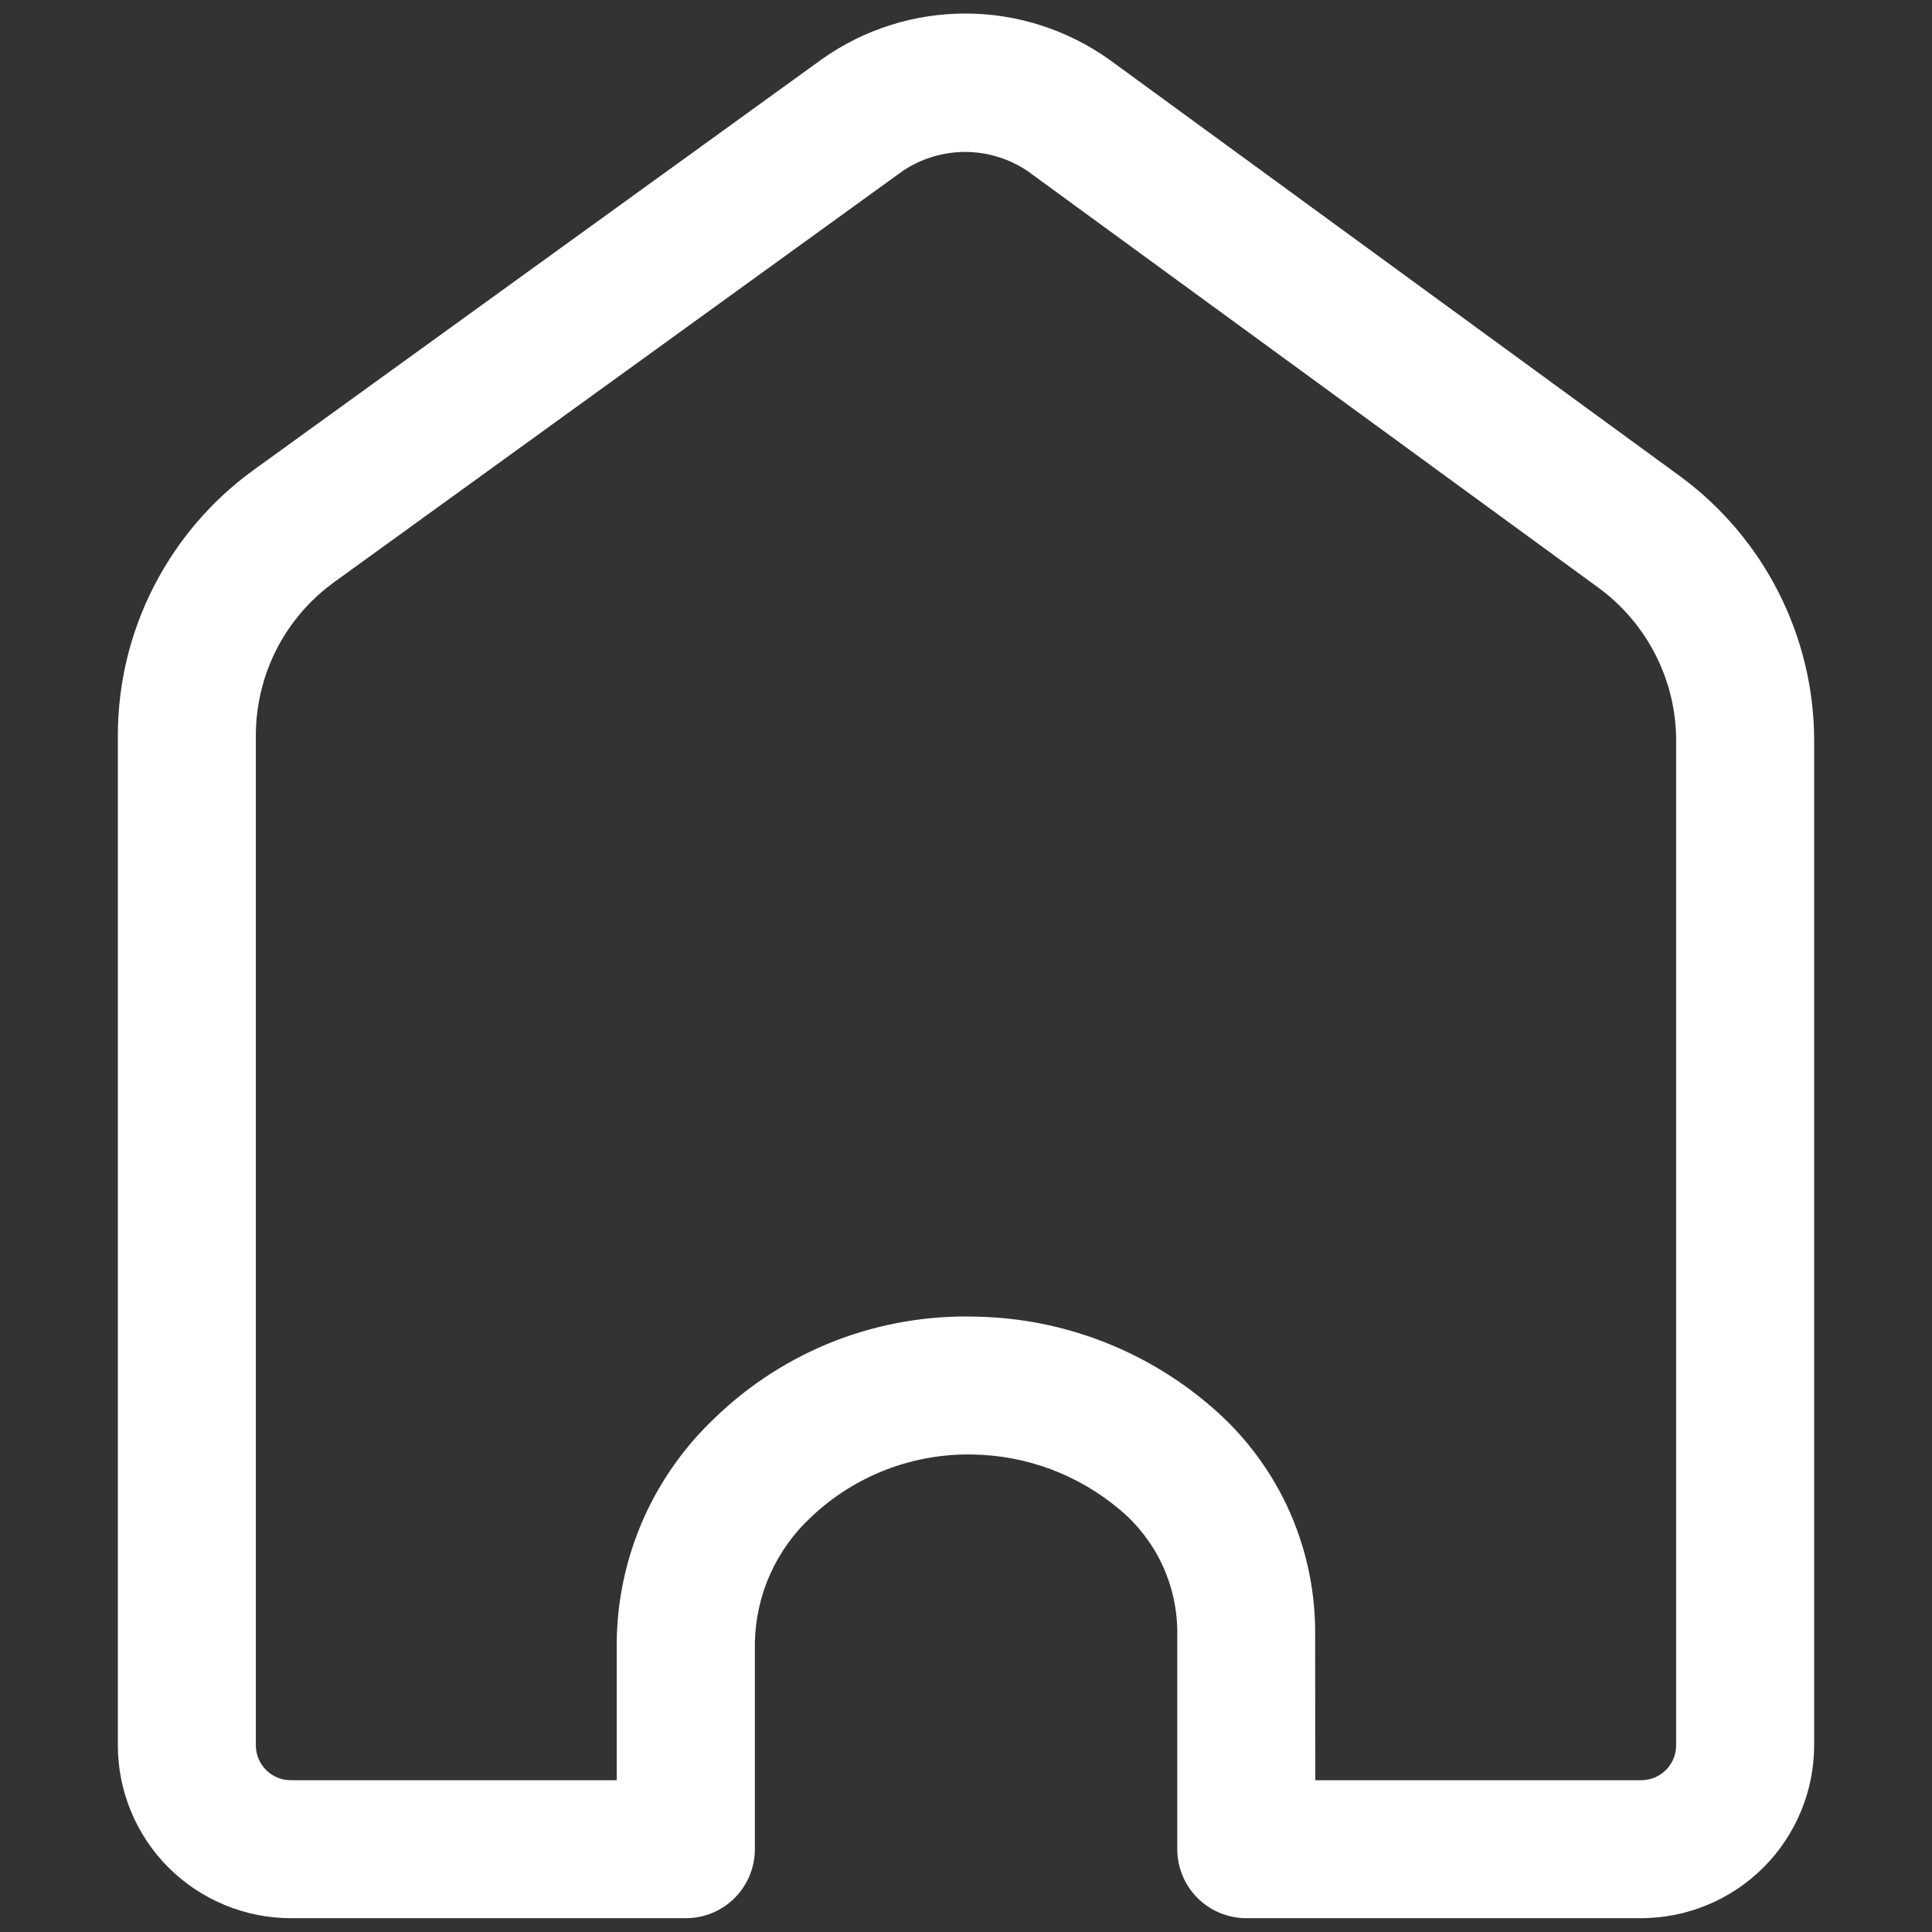 <svg width="14" height="14" viewBox="0 0 14 14" fill="none" xmlns="http://www.w3.org/2000/svg">
<rect x="0" y="0" width="14" height="14" fill="#333333" stroke="none"/>
<g clip-path="url(#clip0_2299_3463)">
<path d="M11.893 13.9H9.031C8.899 13.9 8.771 13.847 8.678 13.754C8.584 13.66 8.531 13.533 8.531 13.4V11.811C8.528 11.643 8.489 11.478 8.416 11.326C8.343 11.175 8.238 11.041 8.109 10.935C7.812 10.686 7.44 10.547 7.053 10.54C6.618 10.53 6.196 10.692 5.88 10.991C5.754 11.107 5.653 11.248 5.582 11.404C5.512 11.56 5.474 11.729 5.47 11.901V13.4C5.47 13.533 5.417 13.66 5.323 13.754C5.23 13.847 5.103 13.9 4.97 13.9H2.106C1.774 13.899 1.456 13.767 1.221 13.533C0.986 13.298 0.854 12.979 0.854 12.647V5.33C0.854 4.954 0.943 4.585 1.114 4.251C1.285 3.917 1.532 3.627 1.836 3.407L5.96 0.426C6.265 0.211 6.628 0.097 7.001 0.098C7.374 0.099 7.737 0.217 8.04 0.433L12.173 3.45C12.474 3.671 12.719 3.959 12.888 4.292C13.057 4.625 13.146 4.993 13.146 5.366V12.646C13.146 12.978 13.014 13.297 12.779 13.532C12.544 13.767 12.226 13.899 11.893 13.9ZM9.531 12.9H11.893C11.961 12.9 12.025 12.873 12.072 12.826C12.12 12.778 12.146 12.714 12.146 12.647V5.367C12.146 5.151 12.095 4.938 11.997 4.746C11.899 4.553 11.757 4.386 11.583 4.259L7.447 1.24C7.314 1.15 7.157 1.102 6.996 1.101C6.835 1.101 6.678 1.148 6.544 1.237L2.422 4.218C2.246 4.345 2.103 4.512 2.004 4.705C1.905 4.899 1.854 5.113 1.854 5.33V12.647C1.854 12.714 1.88 12.778 1.928 12.826C1.975 12.873 2.039 12.9 2.106 12.9H4.469V11.9C4.472 11.595 4.537 11.293 4.659 11.014C4.782 10.734 4.96 10.482 5.182 10.273C5.433 10.03 5.731 9.84 6.057 9.714C6.383 9.589 6.731 9.53 7.08 9.541C7.698 9.554 8.292 9.78 8.763 10.181C9.001 10.381 9.193 10.63 9.326 10.912C9.458 11.194 9.528 11.501 9.53 11.812L9.531 12.9Z" fill="white"/>
</g>
<defs>
<clipPath id="clip0_2299_3463">
<rect width="14" height="14" fill="white"/>
</clipPath>
</defs>
</svg>
